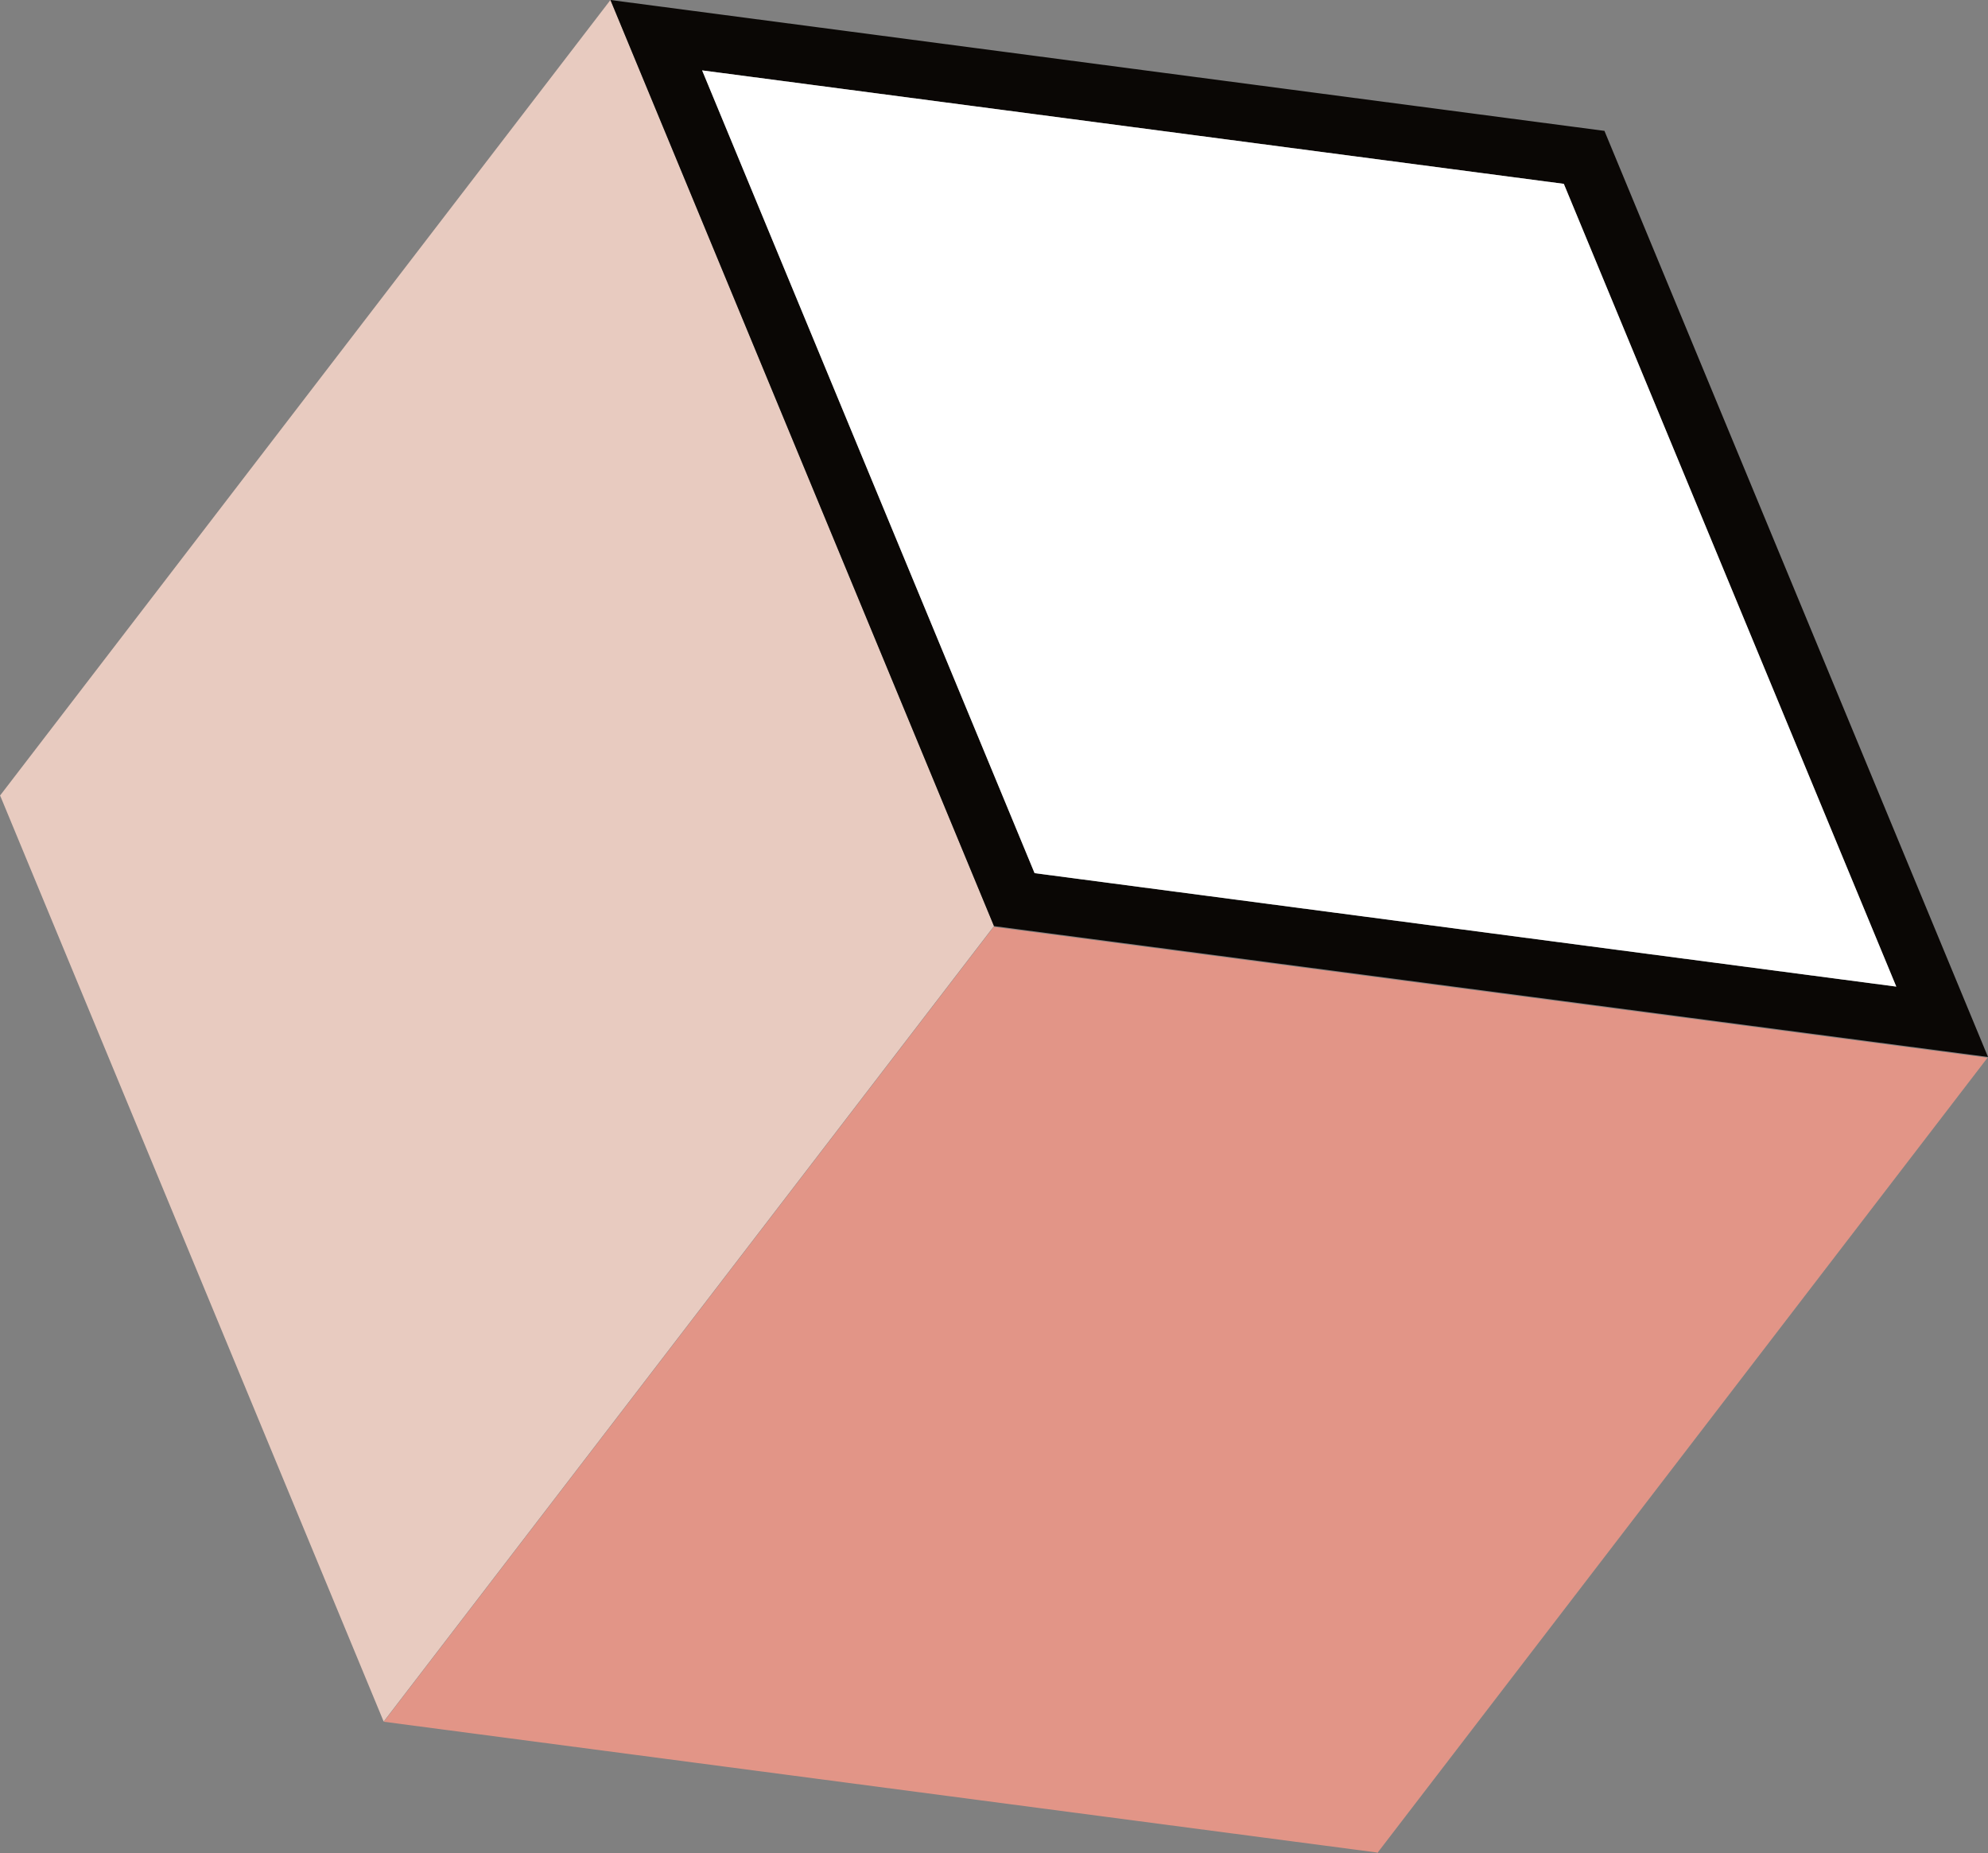 <svg xmlns="http://www.w3.org/2000/svg" x="0px" y="0px" viewBox="0 0 516.05 481" style="vertical-align: middle; max-width: 100%; width: 100%;" width="100%"><rect x="0" y="0" width="516.05" height="481" fill="#808080" stroke="none"/><g>
	<polygon points="258.12,240.6 515.93,274.54 357.63,480.84 357.63,480.86 357.62,480.86 357.51,481    357.44,480.83 99.62,446.89 257.93,240.59 257.92,240.57 257.94,240.58 258.05,240.43" fill="#E29587"></polygon>
	<polygon points="258.05,240.43 257.98,240.42 99.59,446.84 0,206.41 0.07,206.42 158.46,0" fill="#E8CBC0"></polygon>
	<path d="M416.46,33.91l-0.04,0.05L158.46,0l99.58,240.43l0.05-0.05l257.96,33.96L416.46,33.91z    M182.26,18.27l223.68,29.45l86.3,208.36l-223.68-29.45L182.26,18.27z" fill="rgb(10, 7, 5)"></path>
	<polygon points="492.24,256.08 268.56,226.63 182.26,18.27 405.94,47.72" fill="rgb(255, 255, 255)"></polygon>
</g></svg>